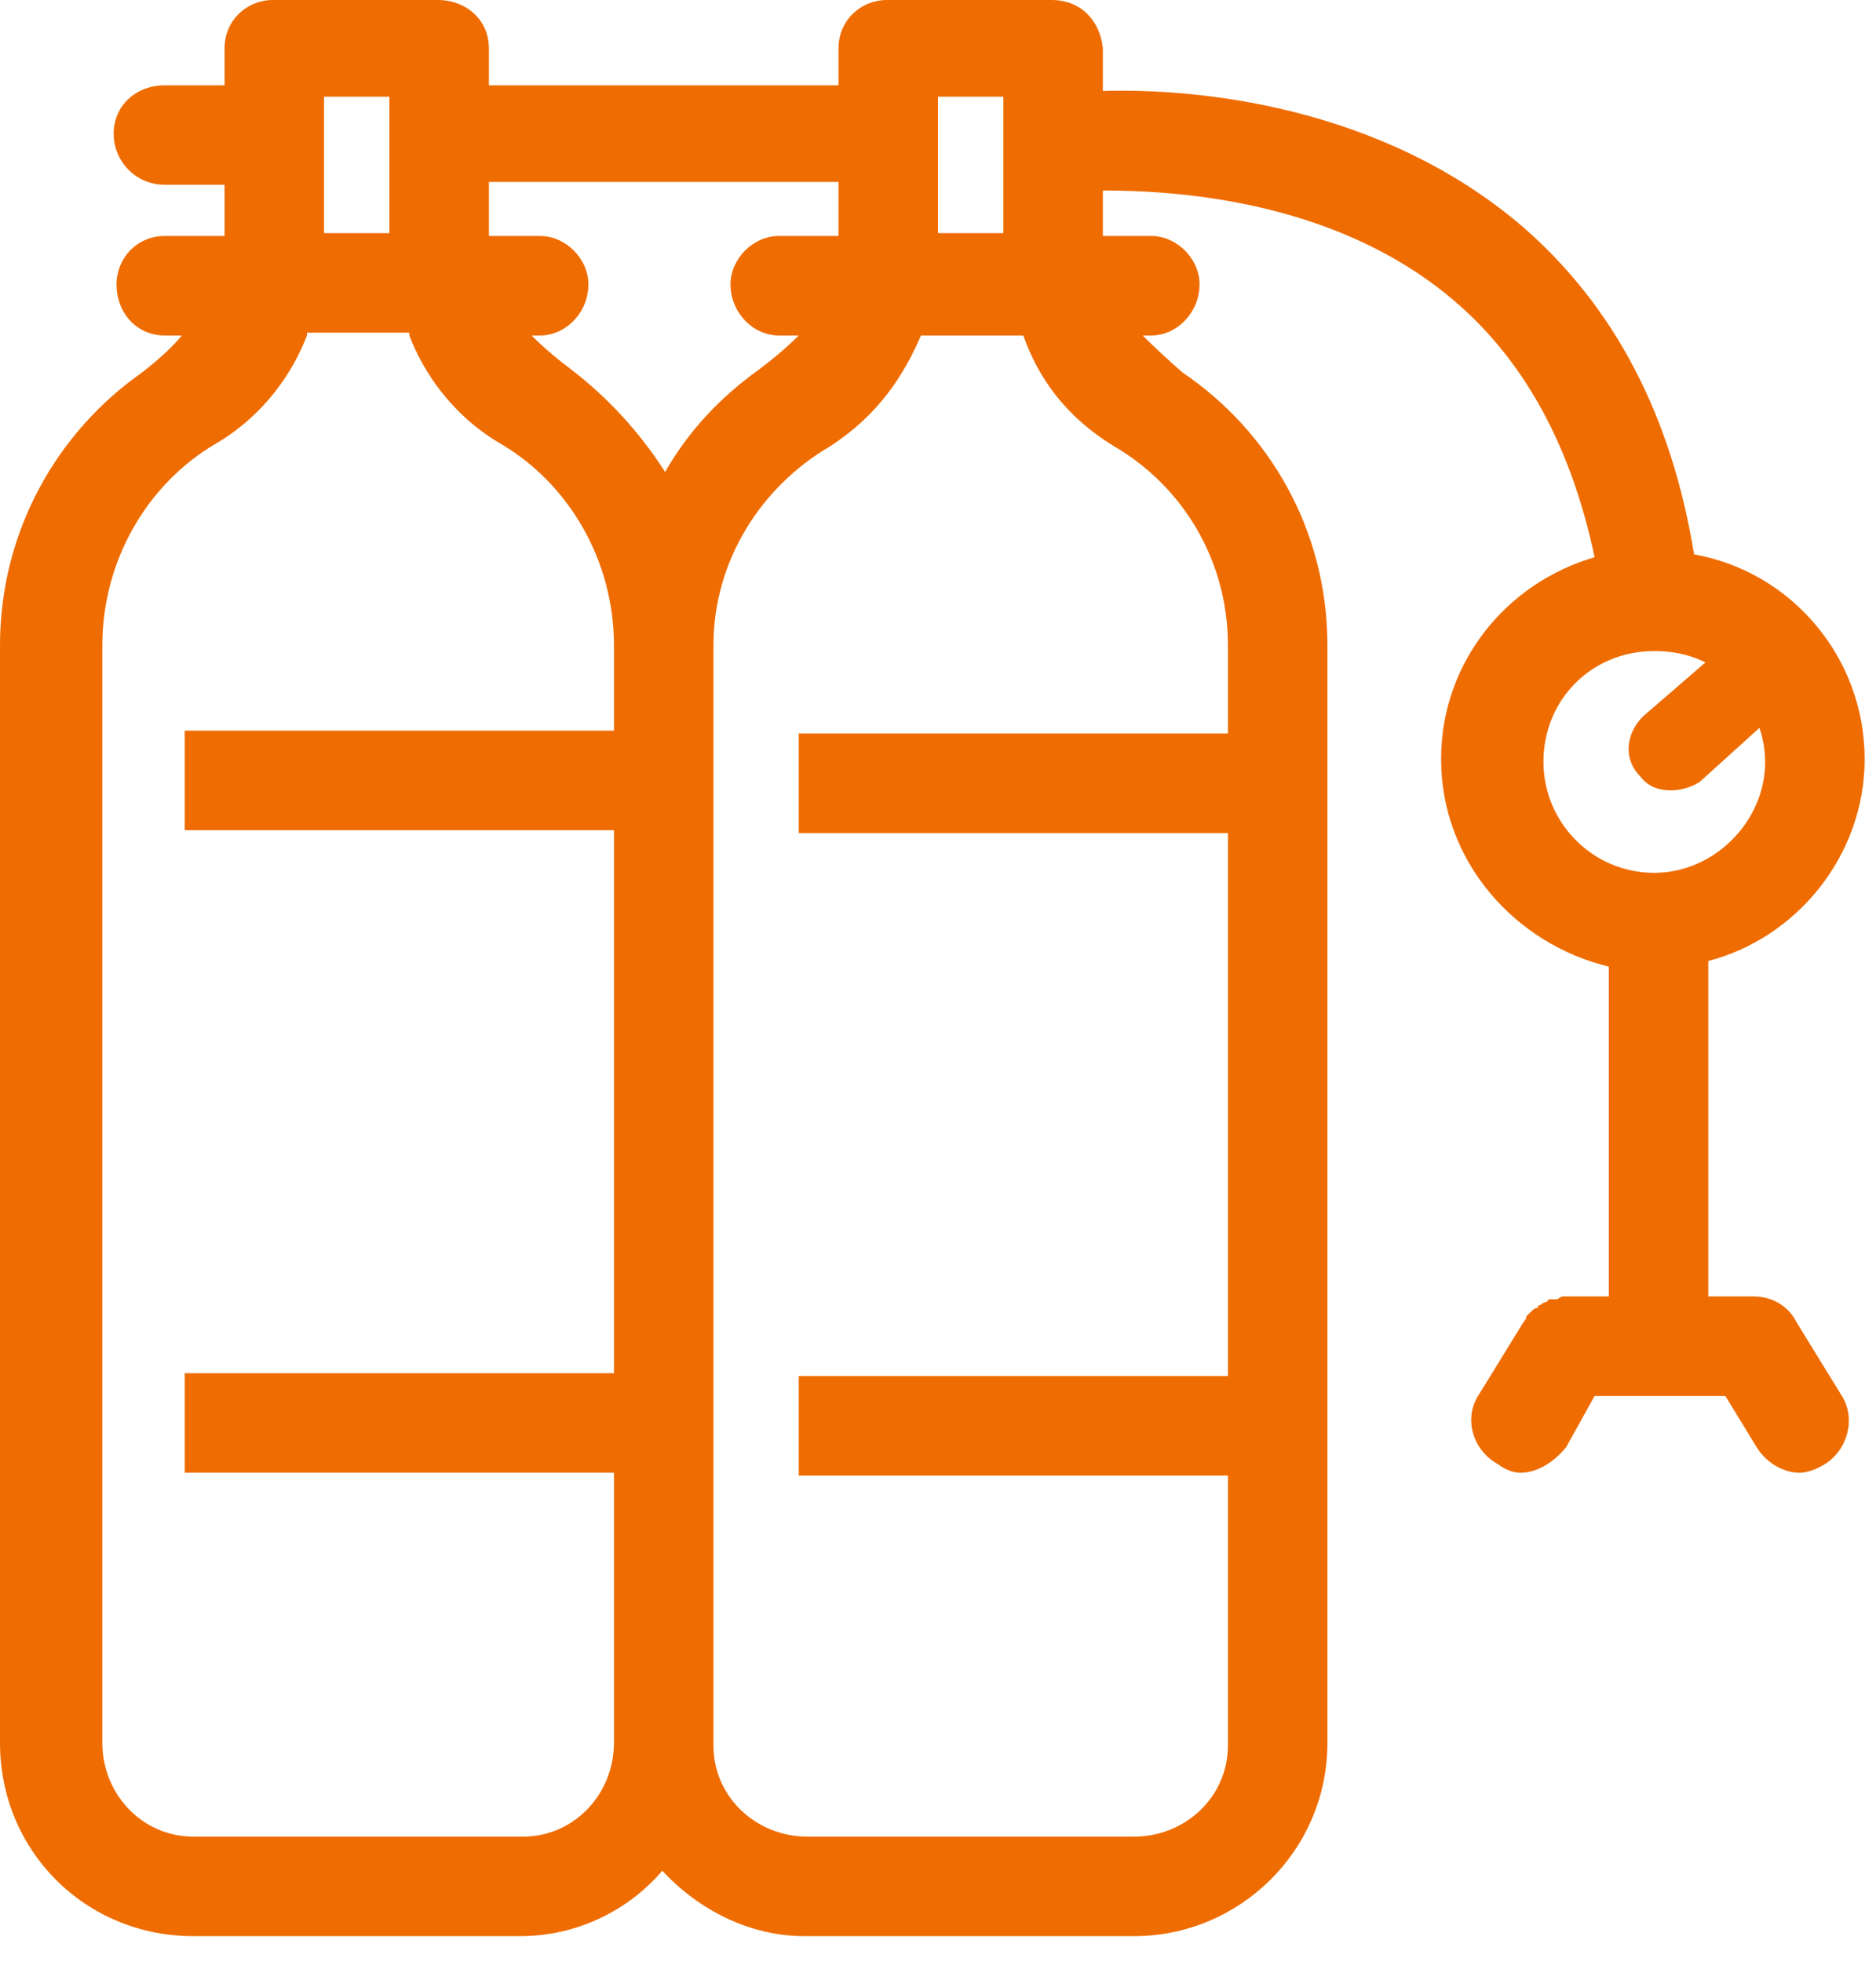 <svg width="66" height="69" viewBox="0 0 66 69" fill="none" xmlns="http://www.w3.org/2000/svg">
<path fill-rule="evenodd" clip-rule="evenodd" d="M64.8 49.1C65.3 49.9 65 51 64.2 51.5C63.867 51.7 63.567 51.8 63.3 51.8C62.7 51.8 62.1 51.4 61.8 50.9L60.7 49.1H56.1L55.1 50.9C54.7 51.4 54.1 51.8 53.5 51.8C53.233 51.8 52.967 51.7 52.7 51.5C51.8 51 51.5 49.9 52 49.1L53.6 46.5C53.667 46.433 53.7 46.367 53.7 46.3C53.767 46.233 53.8 46.2 53.8 46.2C53.867 46.133 53.9 46.1 53.9 46.1C53.967 46.033 54.033 46 54.1 46C54.1 45.933 54.133 45.9 54.2 45.9C54.267 45.833 54.333 45.8 54.4 45.8C54.4 45.8 54.433 45.767 54.5 45.7C54.567 45.7 54.633 45.7 54.7 45.7C54.767 45.7 54.8 45.7 54.8 45.7C54.867 45.633 54.933 45.6 55 45.6C55.067 45.6 55.1 45.6 55.1 45.6H56.6V34C53.3 33.2 50.7 30.3 50.7 26.7C50.7 23.3 53 20.5 56.1 19.6C55.3 15.8 53.7 12.8 51.3 10.7C47.2 7.1 41.6 6.7 38.8 6.7V7.9C38.8 7.9 38.8 8.033 38.8 8.3H40.5C41.4 8.3 42.2 9.1 42.2 10C42.2 11 41.4 11.8 40.5 11.8H40.2C40.6 12.2 41.067 12.633 41.6 13.1C44.7 15.2 46.7 18.7 46.7 22.7V61.3C46.7 65.1 43.6 68.1 39.9 68.1H28.3C26.4 68.1 24.6 67.2 23.3 65.8C22.1 67.2 20.3 68.1 18.3 68.1H6.8C3 68.1 0 65.1 0 61.3V22.7C0 18.7 2 15.2 5 13.1C5.6 12.633 6.067 12.2 6.4 11.8H5.8C4.8 11.8 4.1 11 4.1 10C4.1 9.1 4.8 8.3 5.8 8.3H7.9C7.9 8.033 7.9 7.9 7.9 7.9V7.7V6.5H5.8C4.8 6.5 4 5.7 4 4.7C4 3.7 4.8 3 5.8 3H7.9V1.7C7.9 0.7 8.7 0 9.6 0H15.4C16.4 0 17.2 0.7 17.2 1.7V3H29.5V1.7C29.5 0.7 30.3 0 31.2 0H37C38 0 38.7 0.7 38.8 1.7V3.2C42.1 3.1 48.6 3.7 53.6 8C56.8 10.8 58.8 14.6 59.6 19.5C63 20.1 65.6 23.1 65.6 26.7C65.6 30.1 63.2 33 60.1 33.8V45.6H61.7C62.3 45.6 62.9 45.9 63.2 46.5L64.8 49.1ZM33 8.2H35.3C35.3 7.933 35.3 7.767 35.3 7.7V3.4H33V7.7C33 7.767 33 7.933 33 8.2ZM17.2 6.4V7.9C17.2 7.9 17.2 8.033 17.2 8.3H19C19.9 8.3 20.7 9.1 20.7 10C20.7 11 19.9 11.8 19 11.8H18.7C19.1 12.2 19.567 12.6 20.1 13C21.4 14 22.5 15.2 23.4 16.6C24.2 15.2 25.3 14 26.7 13C27.233 12.6 27.7 12.2 28.1 11.8H27.4C26.5 11.8 25.7 11 25.7 10C25.7 9.1 26.5 8.3 27.4 8.3H29.5C29.5 8.033 29.5 7.9 29.5 7.9V7.7V6.4H17.2ZM11.4 8.2H13.7C13.7 7.933 13.7 7.767 13.7 7.7V3.4H11.4V7.7C11.4 7.767 11.4 7.933 11.4 8.2ZM21.6 22.7C21.6 19.7 20 17 17.6 15.6C15.9 14.6 14.9 13.1 14.4 11.8C14.4 11.733 14.4 11.7 14.4 11.7H10.8C10.8 11.7 10.8 11.733 10.8 11.8C10.3 13.1 9.3 14.6 7.6 15.6C5.2 17 3.6 19.7 3.6 22.7V61.3C3.6 63.1 5 64.6 6.8 64.6H18.4C20.2 64.6 21.6 63.1 21.6 61.3V51.8H6.5V48.3H21.6V29.2H6.5V25.7H21.6V22.7ZM36 11.8C36 11.8 35.967 11.8 35.9 11.8H32.4C31.8 13.2 30.9 14.6 29.2 15.7C26.8 17.1 25.1 19.7 25.1 22.7V61.4C25.1 63.2 26.6 64.6 28.4 64.6H39.9C41.7 64.6 43.2 63.2 43.2 61.4V51.9H28.1V48.4H43.2V29.3H28.1V25.8H43.2V22.7C43.2 19.7 41.6 17.1 39.2 15.7C37.4 14.6 36.5 13.2 36 11.8ZM58.2 30.7C60.3 30.7 62.1 28.9 62.1 26.8C62.1 26.4 62.033 26 61.9 25.6L59.8 27.5C59.5 27.7 59.1 27.8 58.8 27.8C58.4 27.8 58 27.7 57.7 27.3C57.1 26.7 57.2 25.8 57.8 25.2L60 23.3C59.4 23 58.8 22.9 58.2 22.9C56 22.9 54.3 24.6 54.3 26.8C54.3 28.9 56 30.7 58.2 30.7Z" fill="#EF6C00"/>
</svg>

